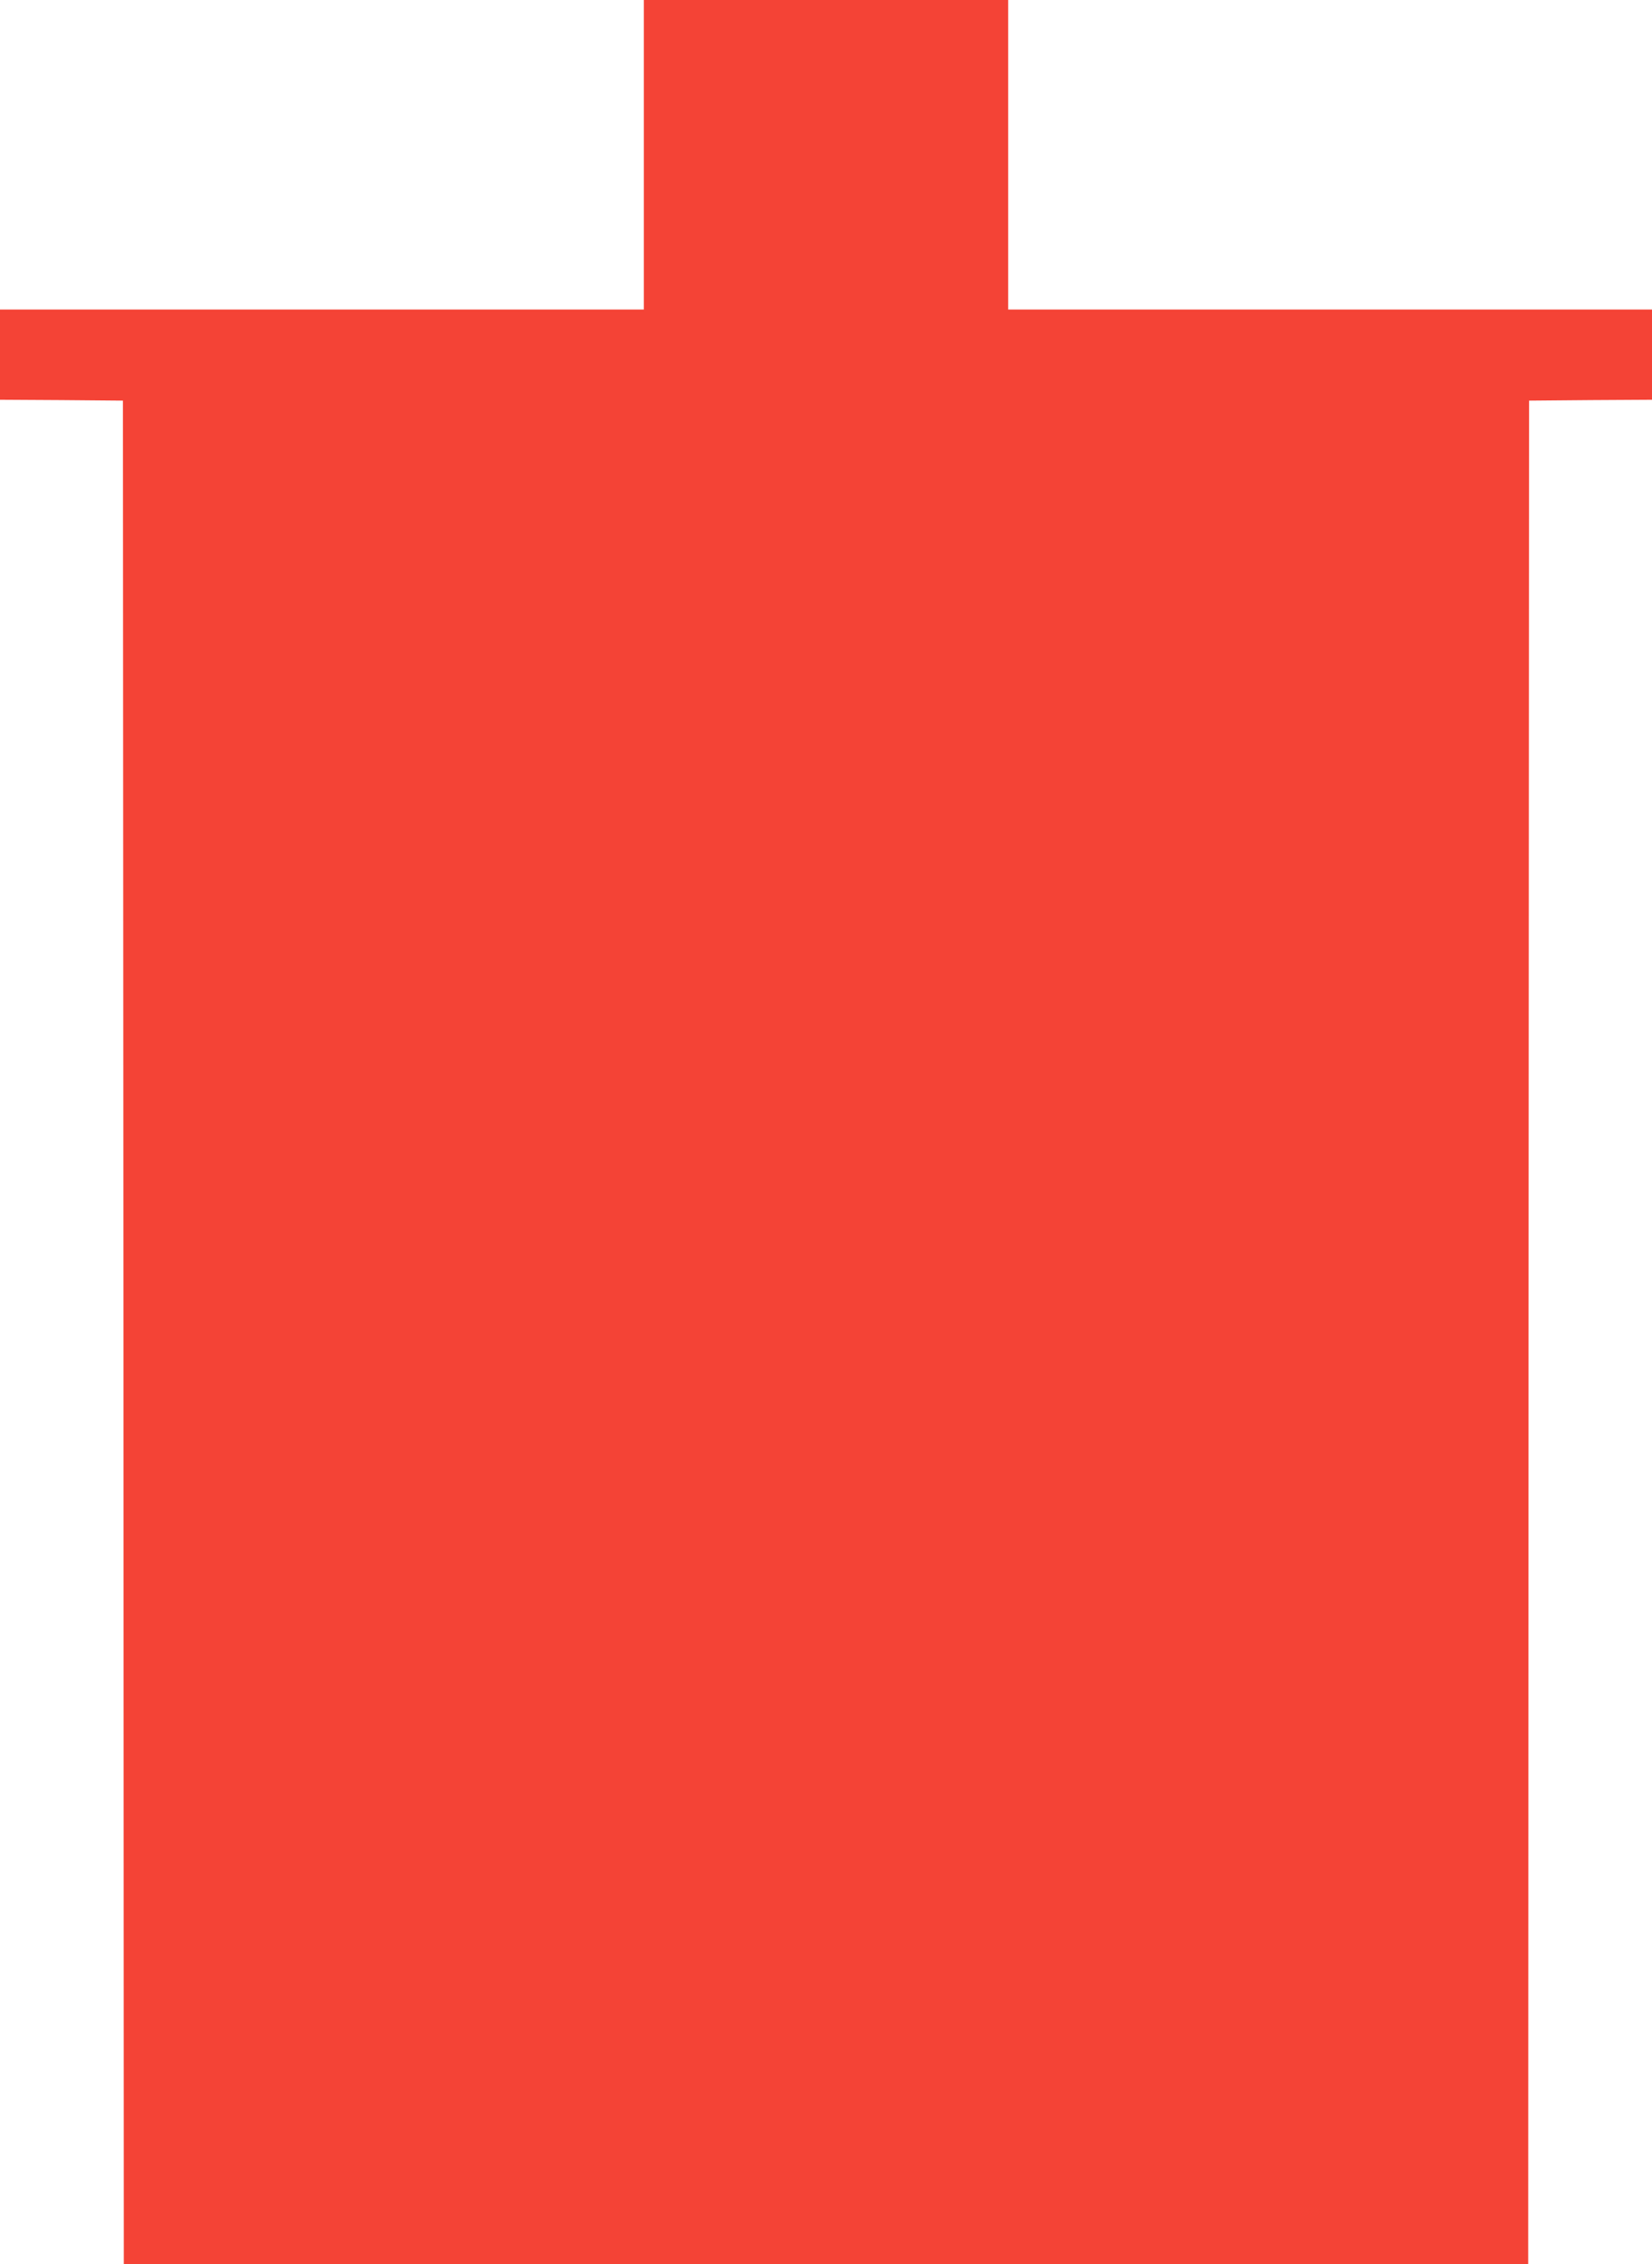 <?xml version="1.0" standalone="no"?>
<!DOCTYPE svg PUBLIC "-//W3C//DTD SVG 20010904//EN"
 "http://www.w3.org/TR/2001/REC-SVG-20010904/DTD/svg10.dtd">
<svg version="1.0" xmlns="http://www.w3.org/2000/svg"
 width="934pt" height="1280pt" viewBox="0 0 934 1280"
 preserveAspectRatio="xMidYMid meet">
<g transform="translate(0,1280) scale(0.1,-0.1)"
fill="#f44336" stroke="none">
<path d="M3640 11925 l0 -875 -1820 0 -1820 0 0 -255 0 -255 347 -2 348 -3 3
-5267 2 -5268 3970 0 3970 0 2 5268 3 5267 348 3 347 2 0 255 0 255 -1820 0
-1820 0 0 875 0 875 -1030 0 -1030 0 0 -875z"/>
</g>
</svg>
